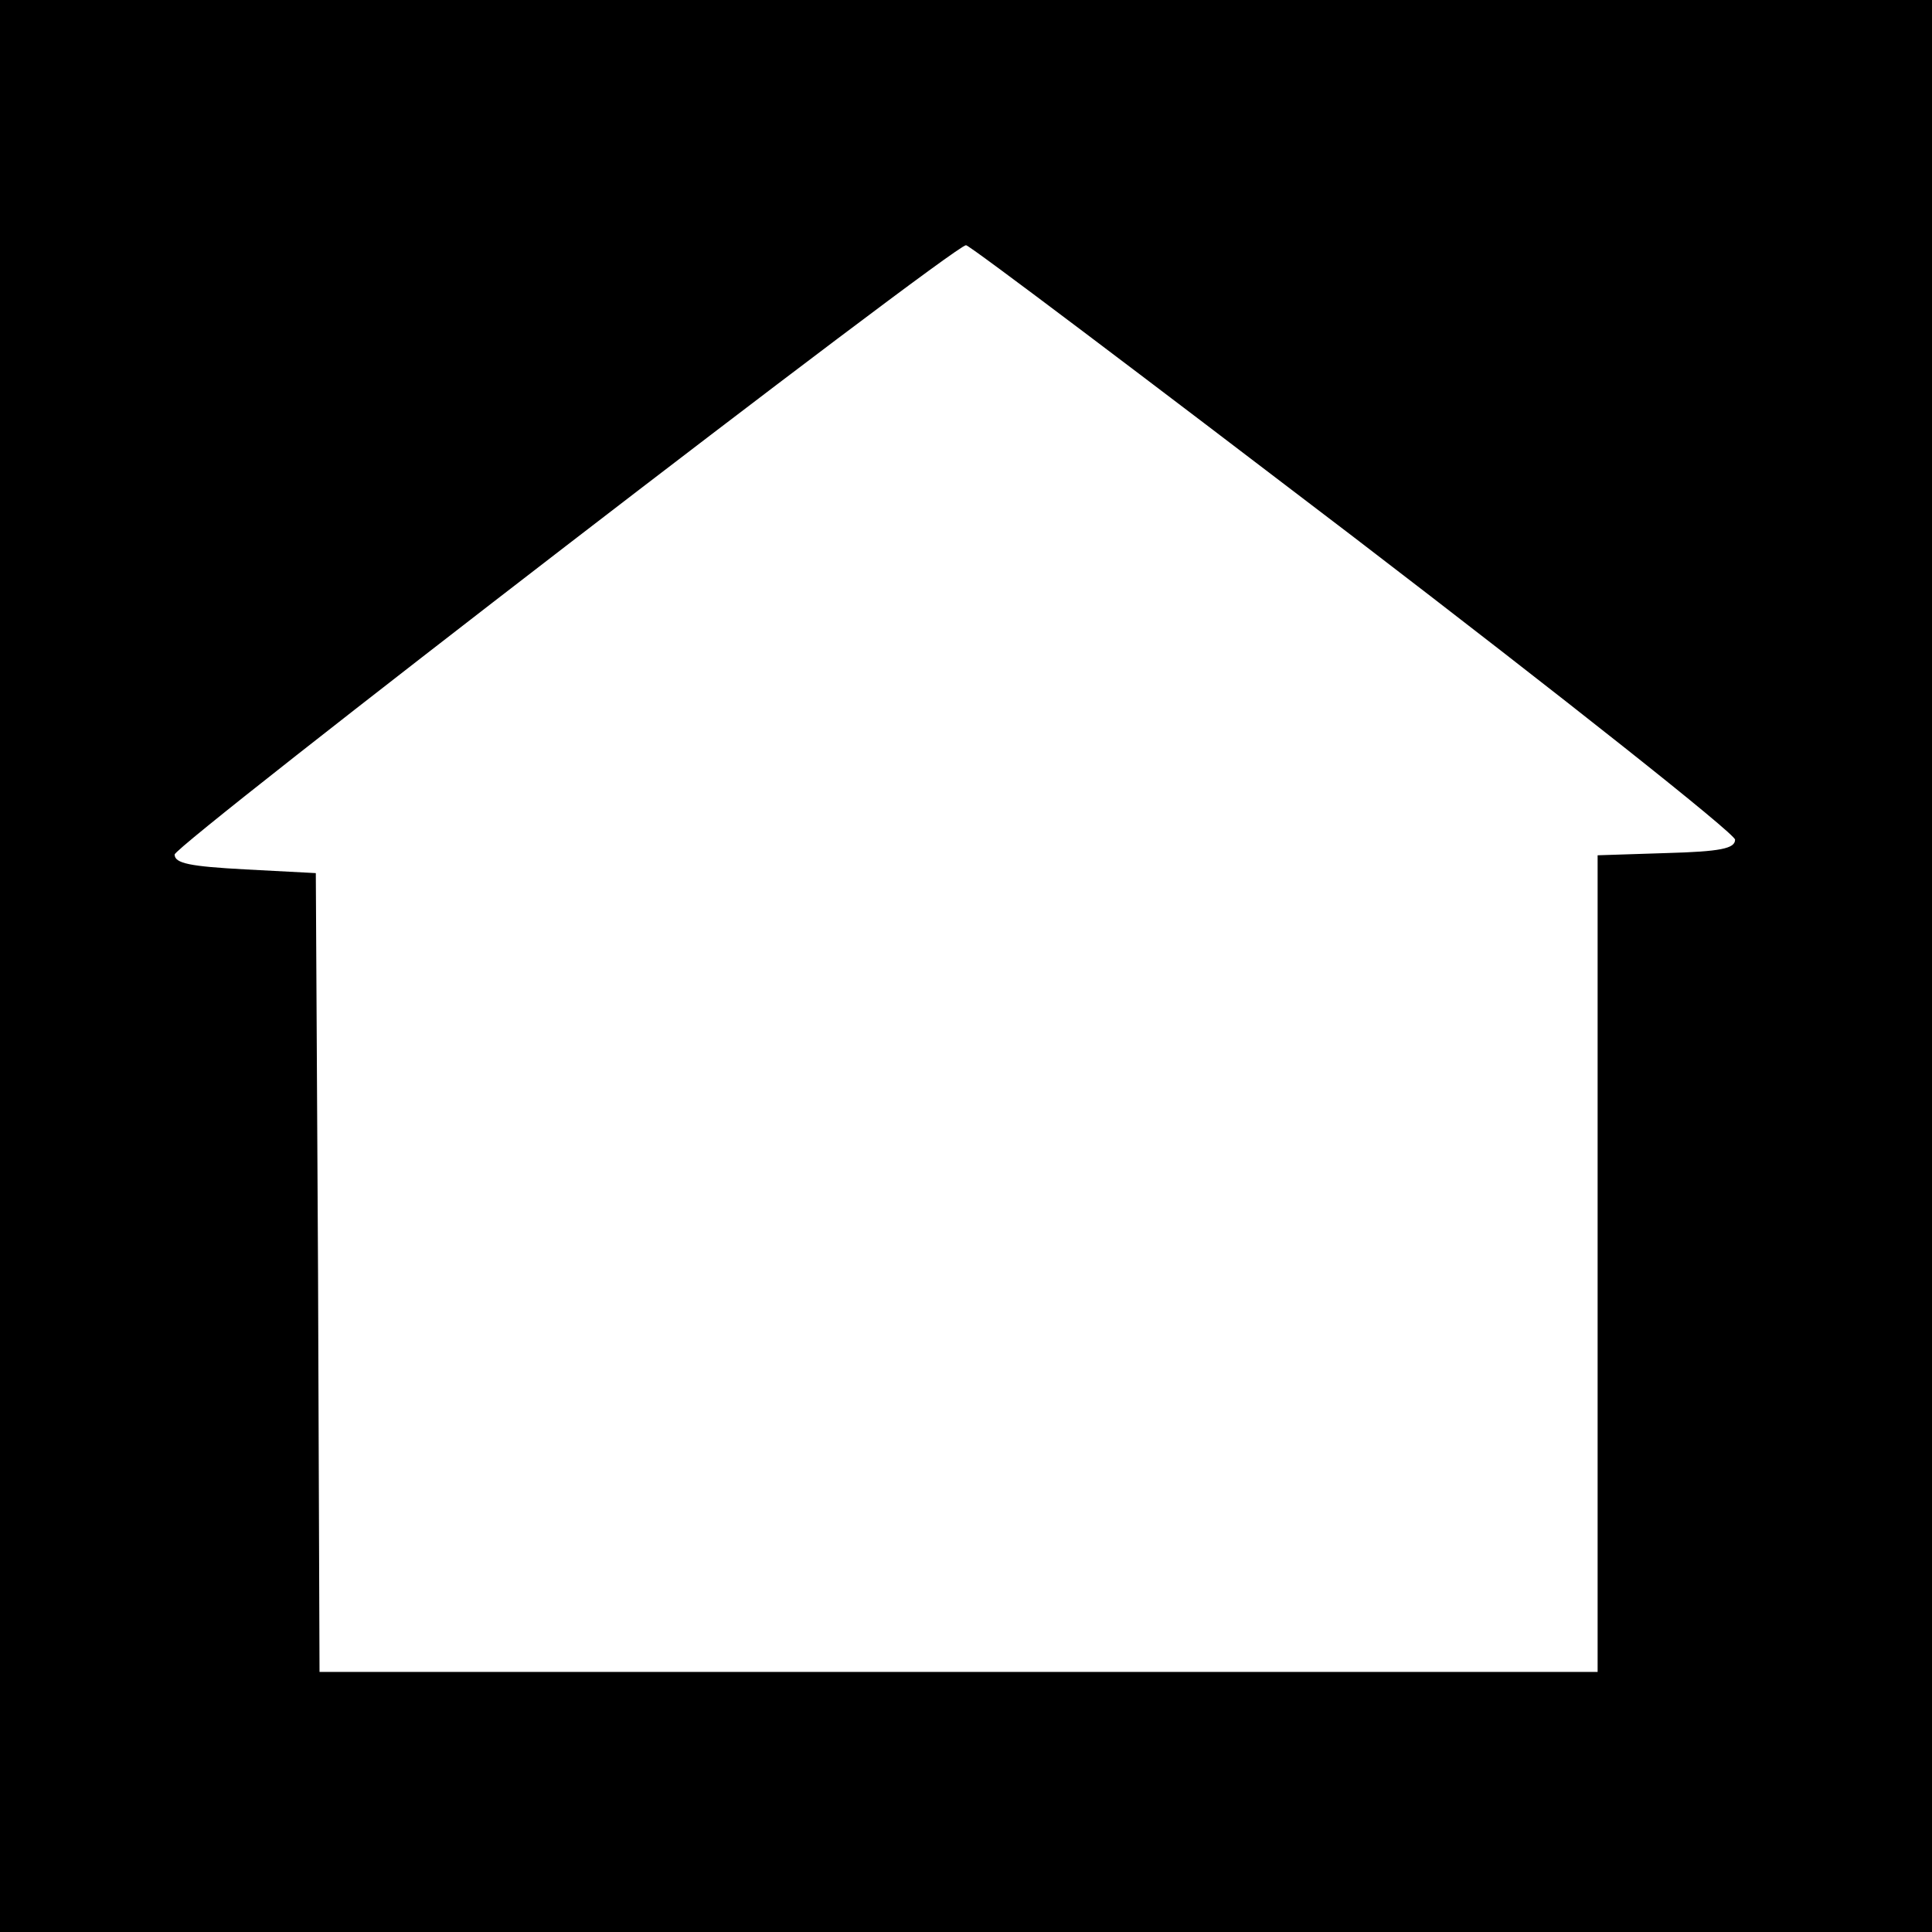<?xml version="1.0" standalone="no"?>
<!DOCTYPE svg PUBLIC "-//W3C//DTD SVG 20010904//EN"
 "http://www.w3.org/TR/2001/REC-SVG-20010904/DTD/svg10.dtd">
<svg version="1.0" xmlns="http://www.w3.org/2000/svg"
 width="260pt" height="260pt" viewBox="0 0 260 260"
 preserveAspectRatio="xMidYMid meet">
<g transform="translate(0,260) scale(0.1,-0.1)"
fill="#000000" stroke="none">
<path d="M0 1300 l0 -1300 1300 0 1300 0 0 1300 0 1300 -1300 0 -1300 0 0
-1300z m1822 577 c282 -216 513 -399 513 -407 0 -12 -20 -16 -92 -18 l-93 -3
0 -549 0 -550 -860 0 -860 0 -2 537 -3 538 -95 5 c-74 4 -95 8 -95 20 0 13
1048 820 1065 820 5 0 239 -177 522 -393z"/>
</g>
</svg>